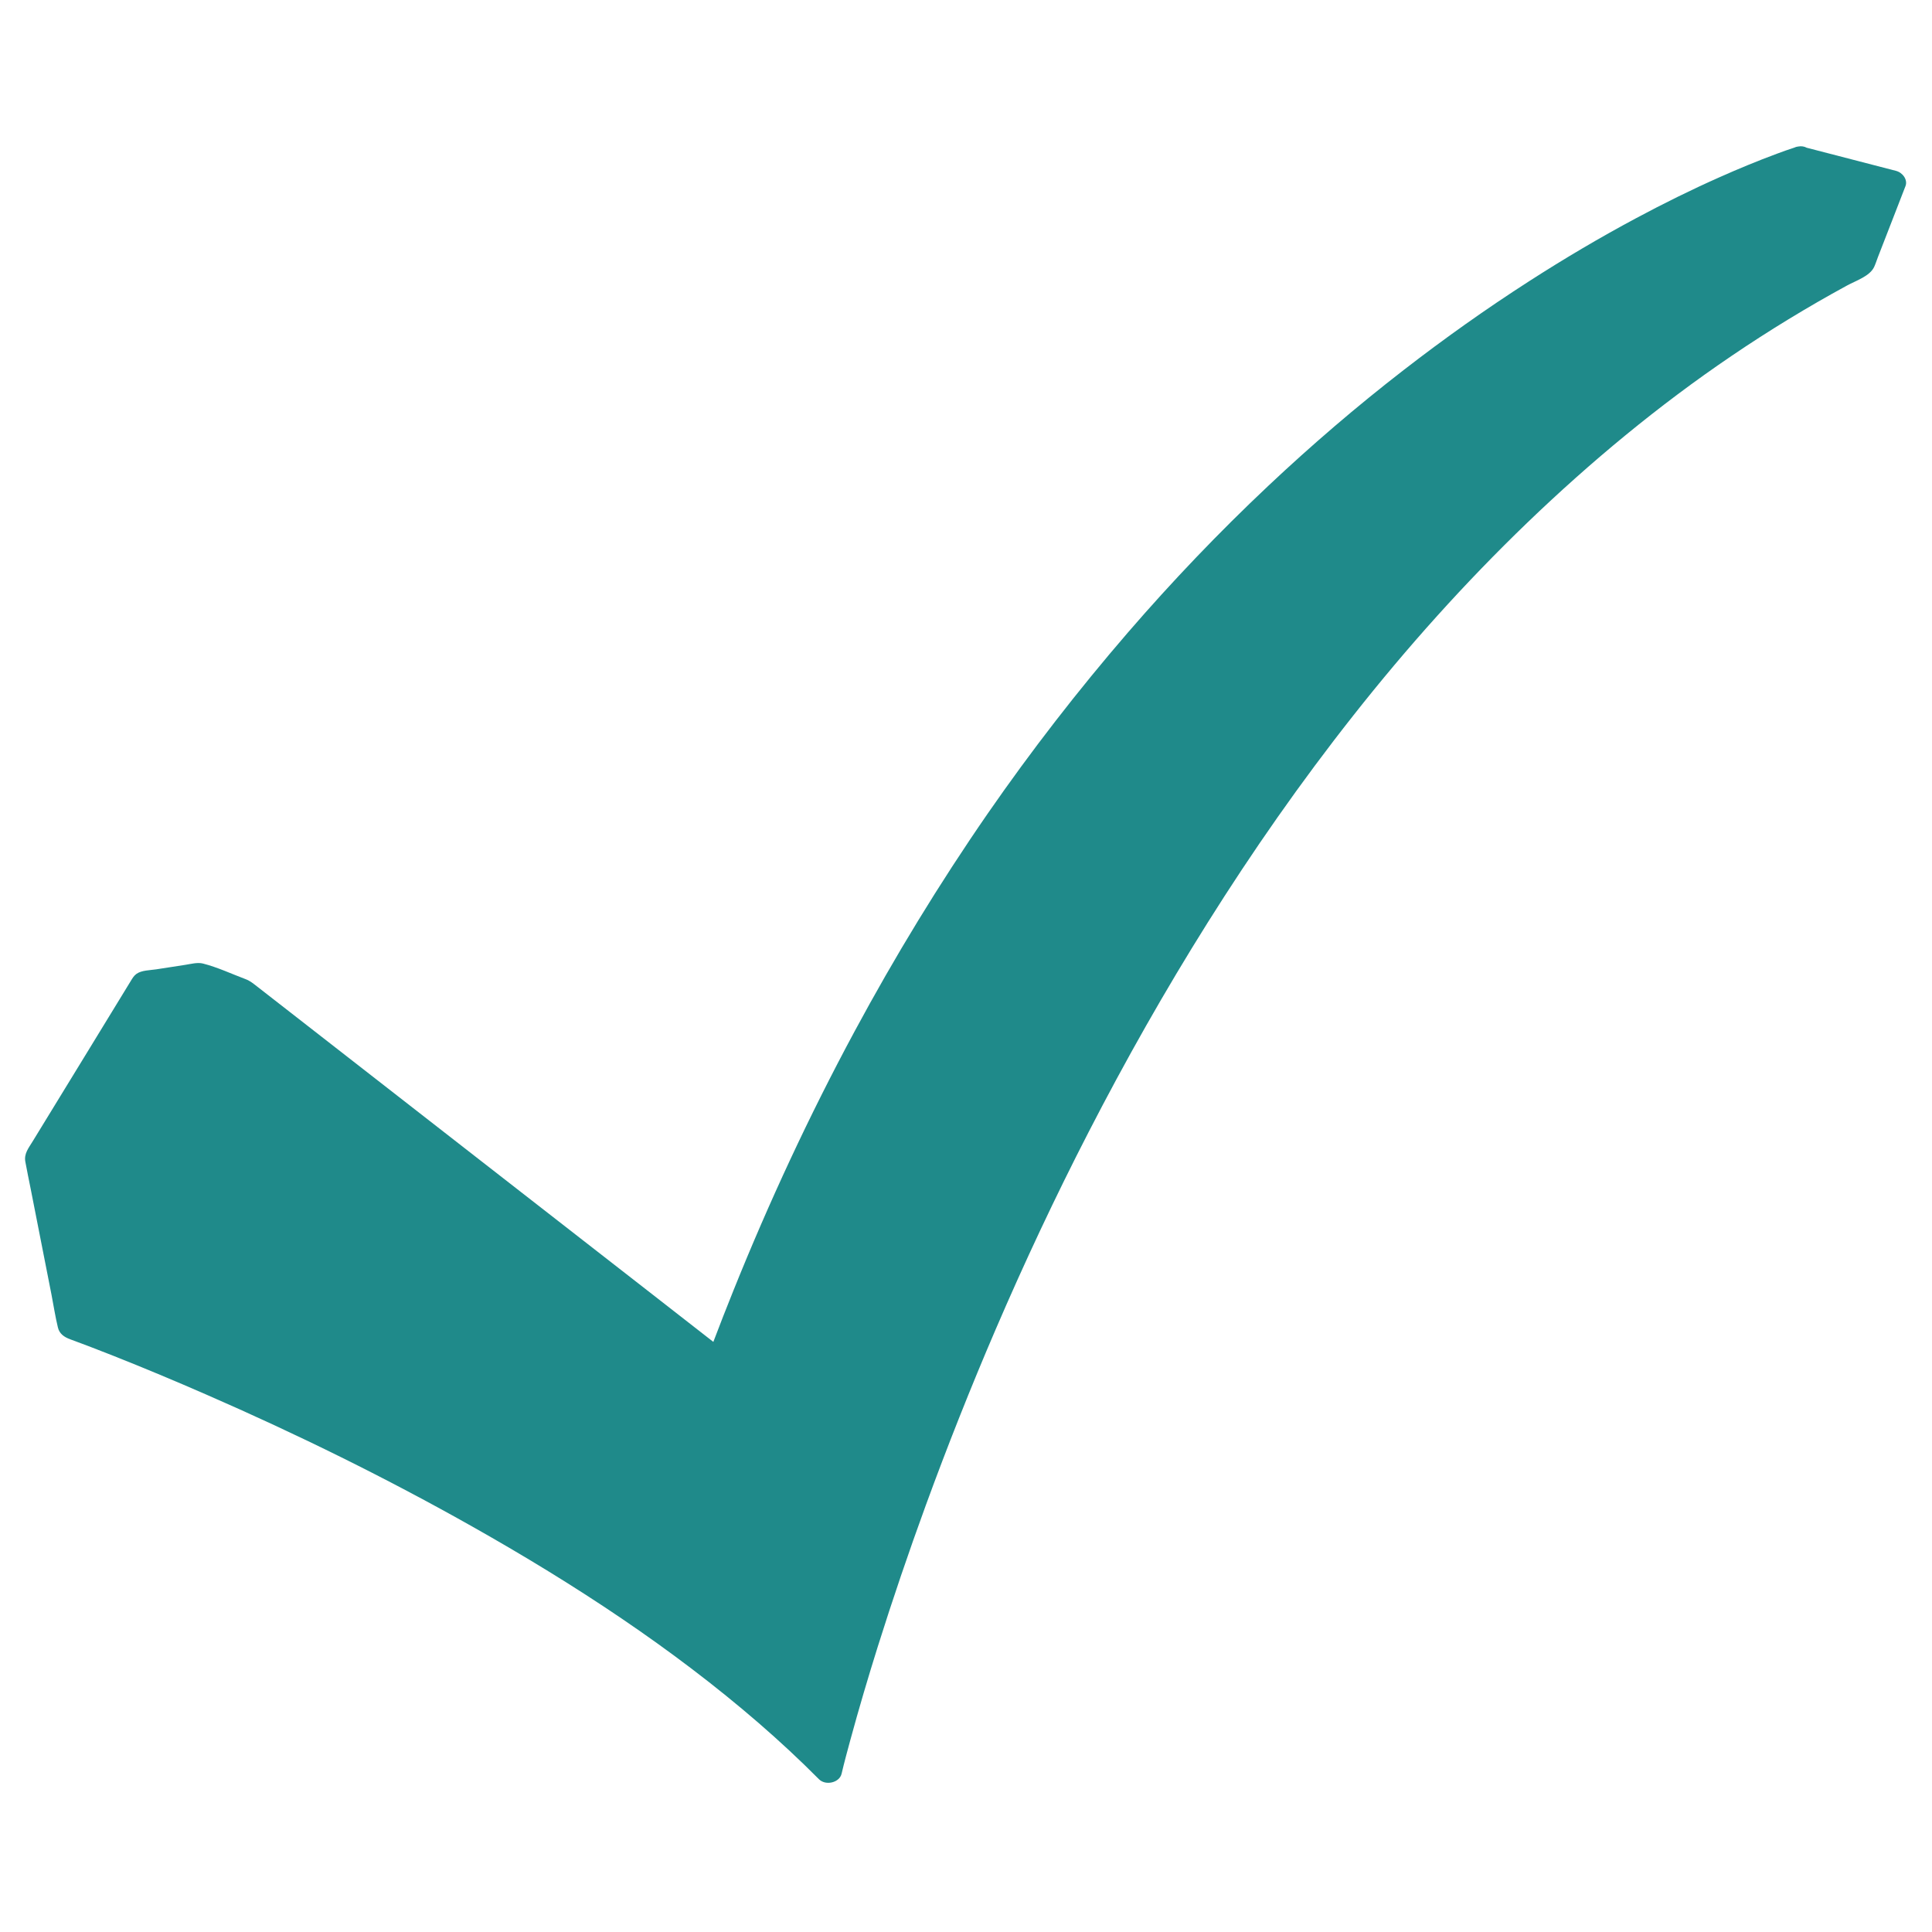 <svg xmlns="http://www.w3.org/2000/svg" xmlns:xlink="http://www.w3.org/1999/xlink" width="200" zoomAndPan="magnify" viewBox="0 0 150 150" height="200" preserveAspectRatio="xMidYMid meet" version="1.0"><defs><clipPath id="f687a287b6"><path d="M 1.816 11.332 L 148 11.332 L 148 138.832 L 1.816 138.832 Z M 1.816 11.332 " clip-rule="nonzero"/></clipPath></defs><rect x="-15" width="180" fill="#ffffff" y="-15" height="180" fill-opacity="1"/><rect x="-15" width="180" fill="#ffffff" y="-15" height="180" fill-opacity="1"/><g clip-path="url(#f687a287b6)"><path fill="#1f8a8a" d="M 147.207 13.266 C 144.895 12.668 142.582 12.066 140.27 11.469 C 140.09 11.371 139.867 11.328 139.613 11.375 C 139.496 11.387 139.387 11.422 139.289 11.469 C 138.836 11.613 138.395 11.773 137.953 11.938 C 136.445 12.496 134.965 13.109 133.5 13.762 C 131.301 14.738 129.148 15.805 127.039 16.934 C 124.195 18.453 121.434 20.09 118.742 21.82 C 115.379 23.98 112.125 26.293 108.988 28.723 C 105.328 31.555 101.828 34.559 98.484 37.707 C 94.633 41.332 90.992 45.148 87.566 49.113 C 83.68 53.617 80.051 58.305 76.695 63.152 C 72.914 68.621 69.469 74.281 66.344 80.086 C 62.824 86.621 59.703 93.34 56.949 100.18 C 56.414 101.508 55.891 102.844 55.383 104.184 C 53.605 102.801 51.828 101.414 50.051 100.027 C 45.387 96.398 40.727 92.766 36.066 89.137 C 31.781 85.801 27.496 82.465 23.215 79.125 C 22.125 78.277 21.035 77.43 19.949 76.582 C 19.668 76.367 19.426 76.156 19.082 76.027 C 18 75.621 16.883 75.094 15.758 74.809 C 15.332 74.699 14.797 74.848 14.363 74.914 C 13.613 75.031 12.859 75.145 12.109 75.262 C 11.637 75.332 10.996 75.328 10.598 75.609 C 10.383 75.766 10.277 75.961 10.148 76.172 C 8.949 78.137 7.746 80.098 6.547 82.062 C 5.207 84.25 3.867 86.441 2.527 88.629 C 2.215 89.141 1.859 89.566 1.965 90.184 C 2.094 90.898 2.246 91.613 2.387 92.328 C 2.926 95.062 3.461 97.797 4 100.531 C 4.164 101.375 4.293 102.23 4.496 103.066 C 4.613 103.555 4.98 103.812 5.465 103.988 C 5.887 104.145 6.309 104.301 6.73 104.461 C 6.883 104.52 7.031 104.574 7.18 104.633 C 7.262 104.664 7.344 104.695 7.426 104.727 C 7.469 104.742 7.512 104.762 7.555 104.777 C 7.562 104.777 7.566 104.781 7.57 104.785 C 7.996 104.949 8.418 105.113 8.844 105.281 C 11.246 106.234 13.625 107.23 15.988 108.262 C 23.086 111.355 30.023 114.77 36.715 118.547 C 44.59 122.992 52.18 127.957 58.914 133.785 C 60.527 135.184 62.09 136.633 63.582 138.137 C 64.102 138.66 65.176 138.41 65.34 137.715 C 65.547 136.832 65.785 135.957 66.023 135.082 C 66.684 132.652 67.402 130.23 68.156 127.824 C 69.309 124.156 70.551 120.508 71.871 116.891 C 73.551 112.293 75.359 107.734 77.297 103.227 C 79.527 98.043 81.93 92.922 84.523 87.887 C 87.371 82.352 90.445 76.918 93.773 71.617 C 97.242 66.094 100.992 60.715 105.07 55.551 C 109.215 50.293 113.711 45.266 118.59 40.57 C 123.48 35.867 128.758 31.48 134.461 27.617 C 137.34 25.664 140.324 23.844 143.402 22.168 C 144.109 21.785 145.172 21.441 145.508 20.727 C 145.621 20.48 145.703 20.223 145.797 19.973 C 146.238 18.832 146.684 17.695 147.125 16.555 C 147.398 15.852 147.668 15.152 147.941 14.449 C 148.133 13.957 147.723 13.398 147.207 13.266 " fill-opacity="1" fill-rule="nonzero"/></g></svg>